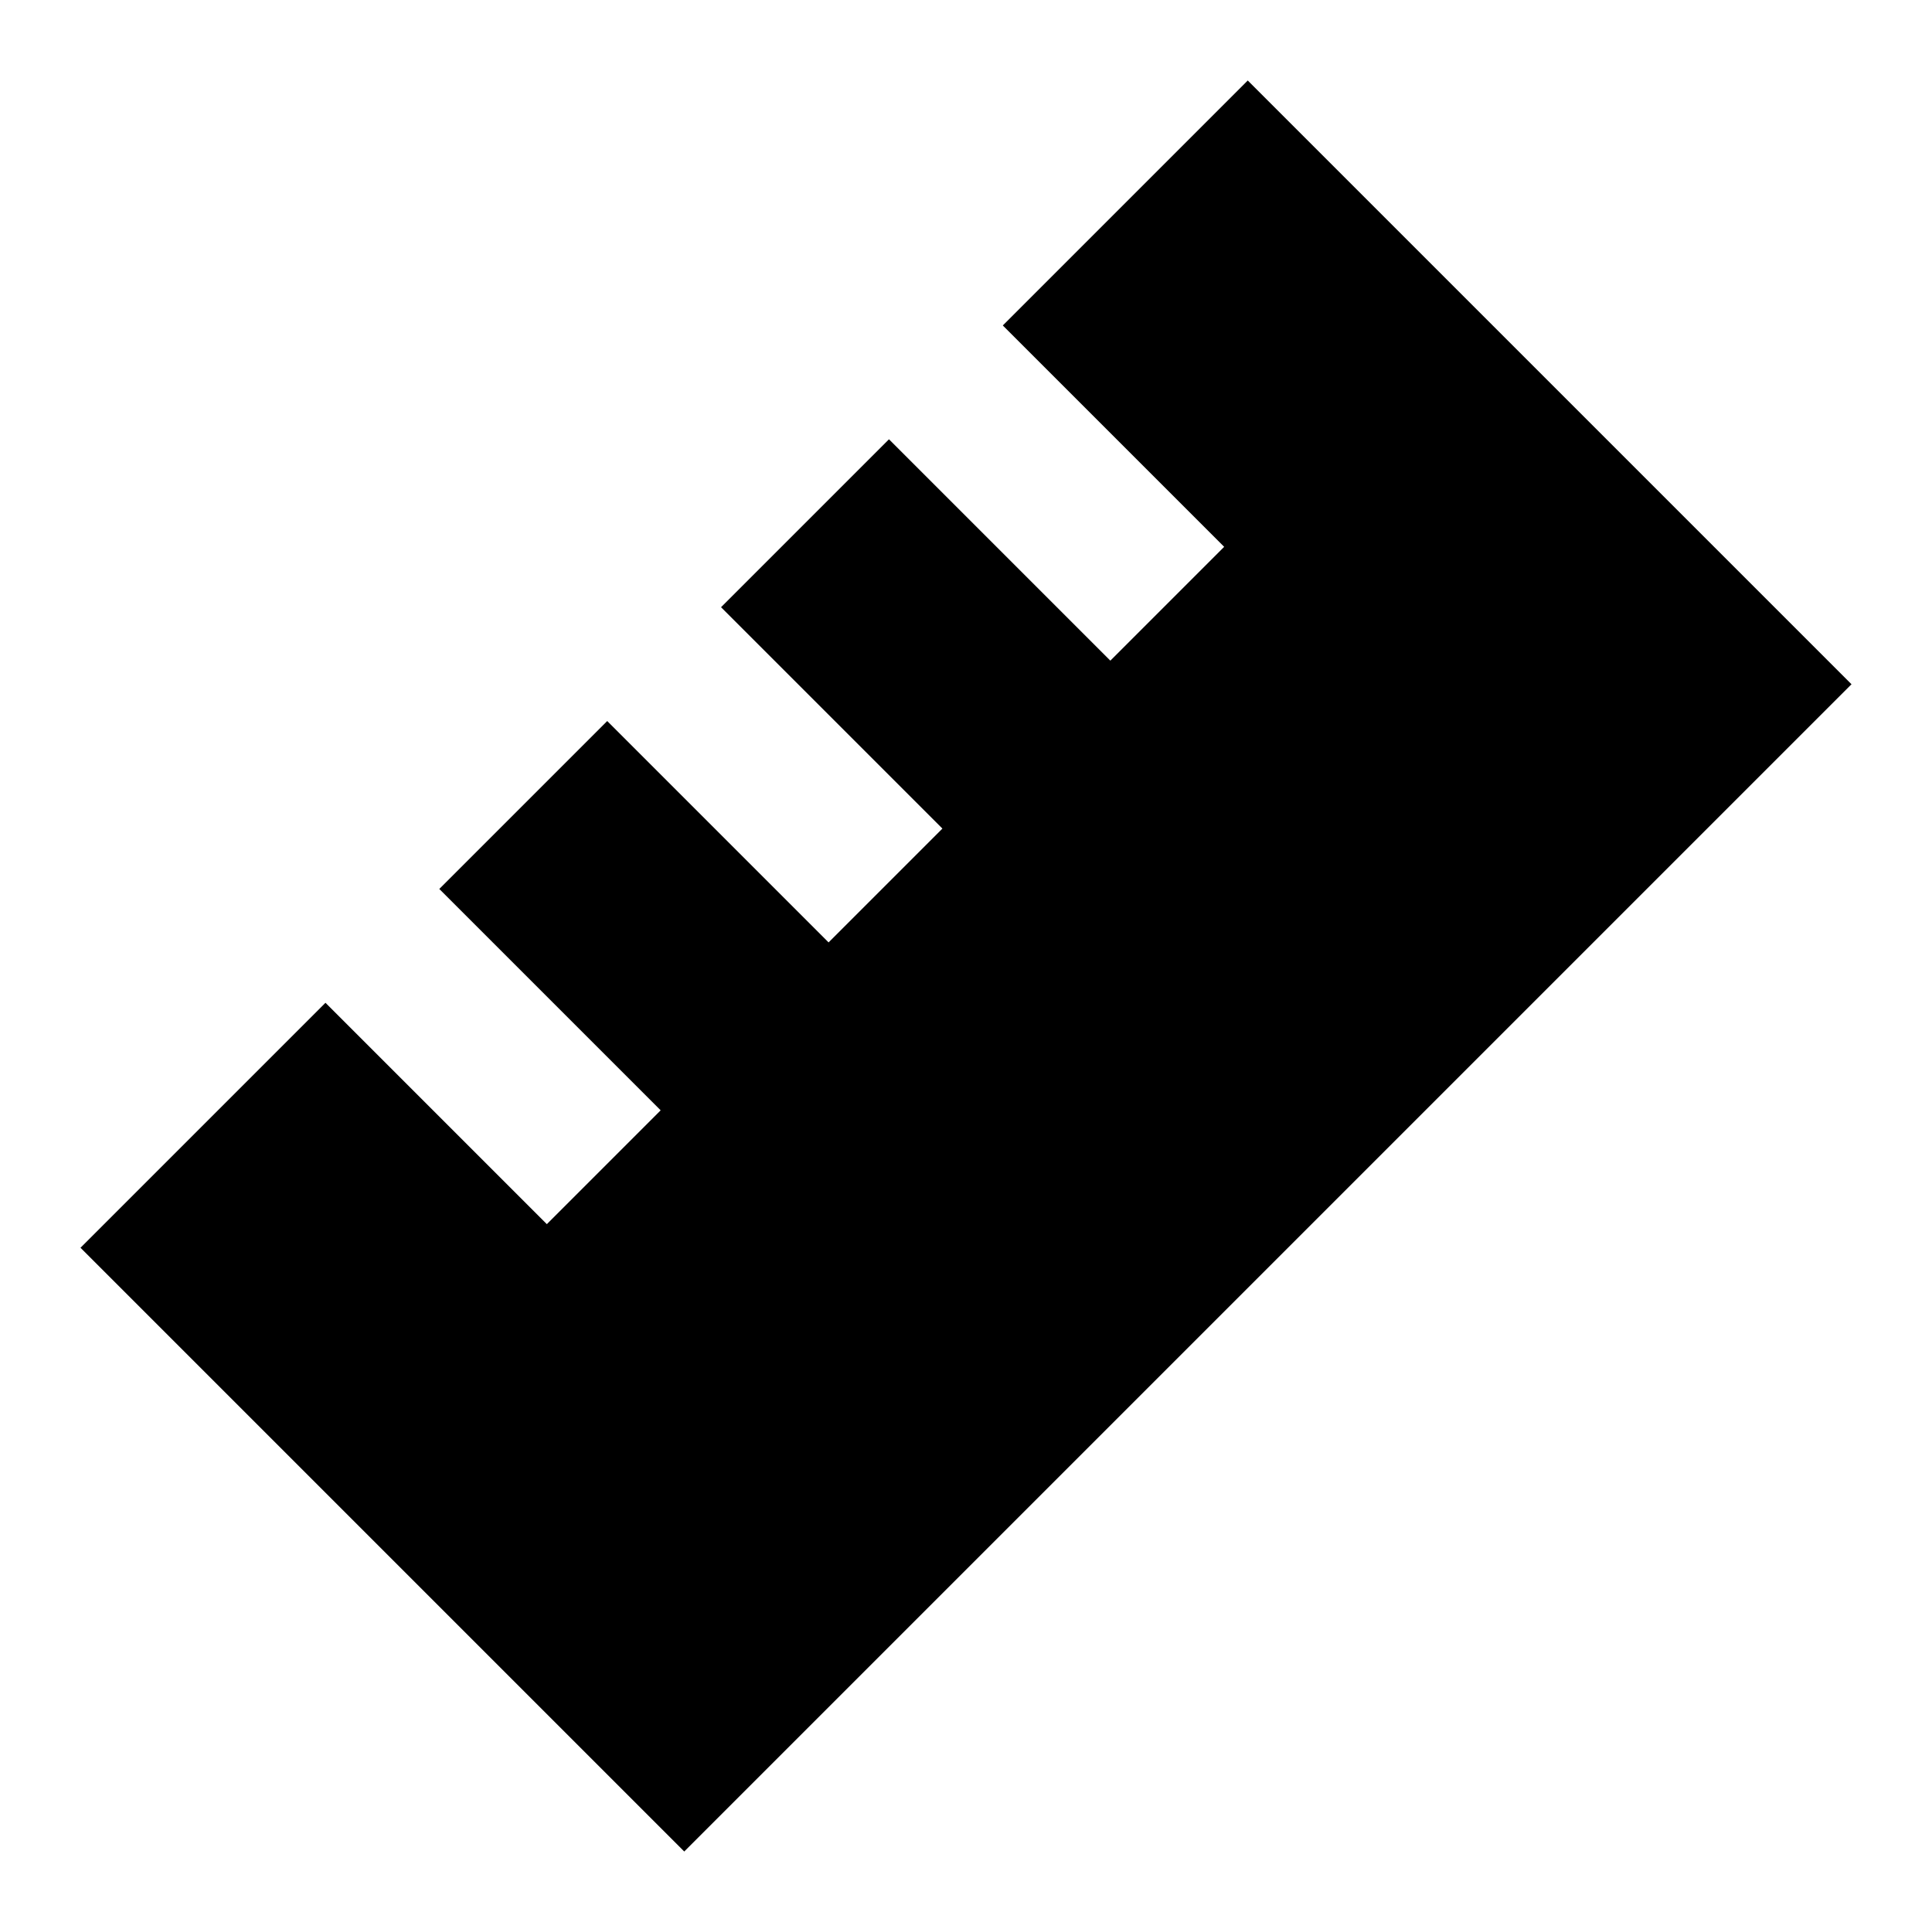 <svg xmlns="http://www.w3.org/2000/svg" fill="none" viewBox="0 0 24 24" id="Ruler--Streamline-Sharp">
  <desc>
    Ruler Streamline Icon: https://streamlinehq.com
  </desc>
  <g id="ruler--ruler-company-office-supplies-work-measure">
    <path id="Subtract" fill="#000000" fill-rule="evenodd" d="M15.5 1 23 8.5 8.5 23 1 15.5l3.043 -3.043 2.75 2.75 1.414 -1.414 -2.75 -2.75 2.086 -2.086 2.75 2.75 1.414 -1.414 -2.75 -2.75 2.086 -2.086 2.75 2.75 1.414 -1.414 -2.75 -2.75L15.5 1Z" clip-rule="evenodd" stroke-width="1"></path>
  </g>
</svg>